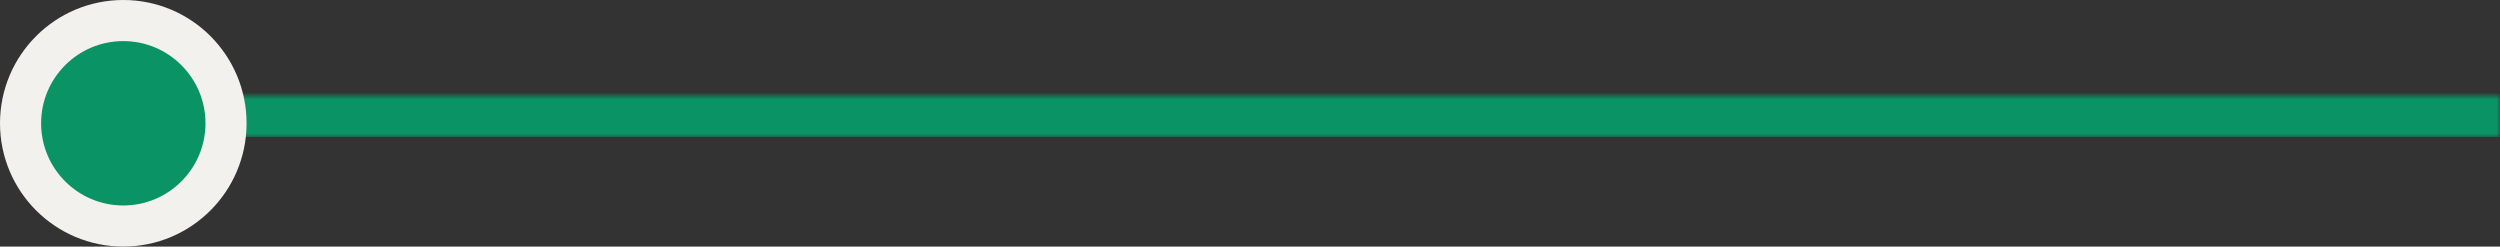 <?xml version="1.0" encoding="UTF-8"?><svg id="Layer_2" xmlns="http://www.w3.org/2000/svg" xmlns:xlink="http://www.w3.org/1999/xlink" viewBox="0 0 365 36"><rect x="0" y="0" width="365" height="36" fill="#333333" stroke="none"/><defs><mask id="mask" x="6" y="8" width="359" height="12" maskUnits="userSpaceOnUse"><g id="path-1-inside-1_2012_87"><path d="m6,14h359v6H6v-6Z" style="fill:#fff; stroke-width:0px;"/></g></mask></defs><g id="Layer_1-2"><g style="mask:url(#mask);"><path d="m6,14v6h359v-12H6v6Z" style="fill:#0a9466; stroke-width:0px;"/></g><path d="m18,3h0c8.28,0,15,6.72,15,15h0c0,8.28-6.72,15-15,15h0c-8.28,0-15-6.72-15-15h0c0-8.28,6.72-15,15-15Z" style="fill:#0a9466; stroke:#f2f1ed; stroke-width:6px;"/></g></svg>